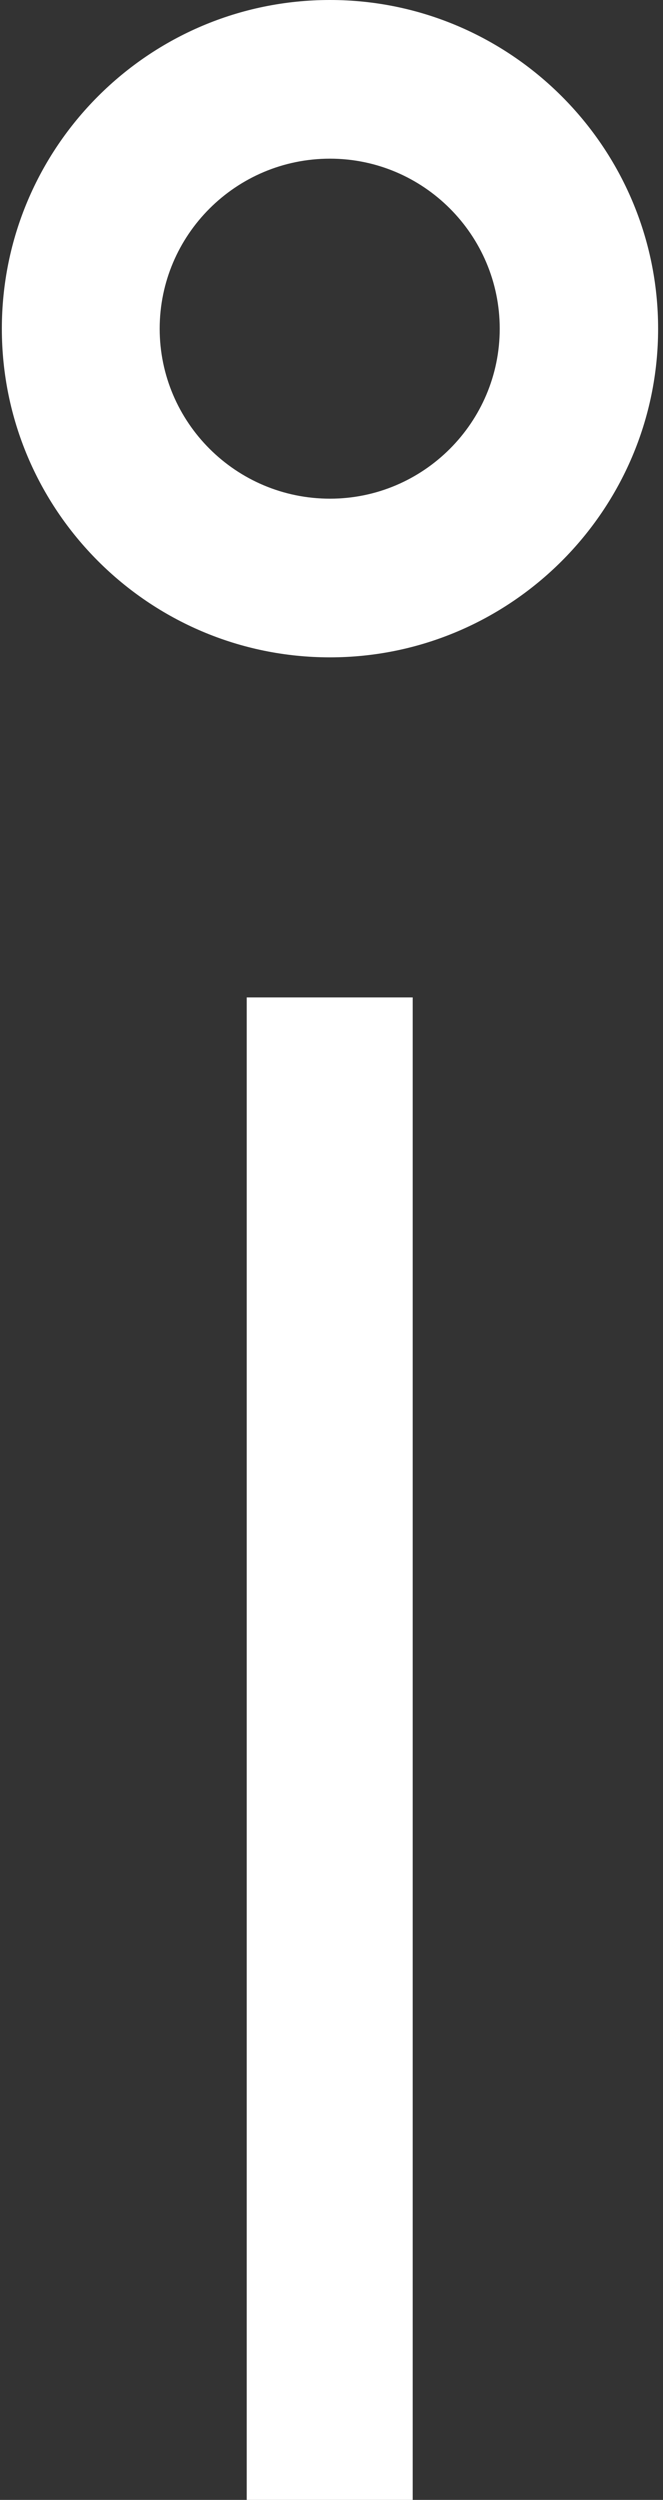 <svg version="1.2" baseProfile="tiny-ps" xmlns="http://www.w3.org/2000/svg" viewBox="0 0 405 1525" width="405" height="1525">
	<rect x="0" y="0" width="405" height="1525" fill="#333333" stroke="none"/>
	<title>2020 Annual Report-1-pdf-svg copy-svg</title>
	<defs>
		<clipPath clipPathUnits="userSpaceOnUse" id="cp1">
			<path d="M-5928.96 -2972.82L33299 -2972.82L33299 48159.84L-5928.96 48159.84L-5928.96 -2972.82Z" />
		</clipPath>
	</defs>
	<style>
		tspan { white-space:pre }
		.shp0 { fill: #ffffff } 
	</style>
	<g id="Clip-Path: Clip-Path: Page 1" clip-path="url(#cp1)">
		<g id="Clip-Path: Page 1">
			<g id="Page 1">
				<path id="Path 3" fill-rule="evenodd" class="shp0" d="M150.71 608.45L252.1 608.45L252.1 1525.38L150.71 1525.38L150.71 608.45ZM402.01 200.52C402.01 311.15 311.85 401 201.57 401C90.95 401 1.13 311.15 1.13 200.52C1.13 89.85 90.95 0 201.57 0C311.85 0 402.01 89.85 402.01 200.52ZM305.26 200.52C305.26 143.36 258.69 96.79 201.57 96.79C144.12 96.79 97.54 143.36 97.54 200.52C97.54 257.64 144.12 304.21 201.57 304.21C258.69 304.21 305.26 257.64 305.26 200.52Z" />
			</g>
		</g>
	</g>
</svg>